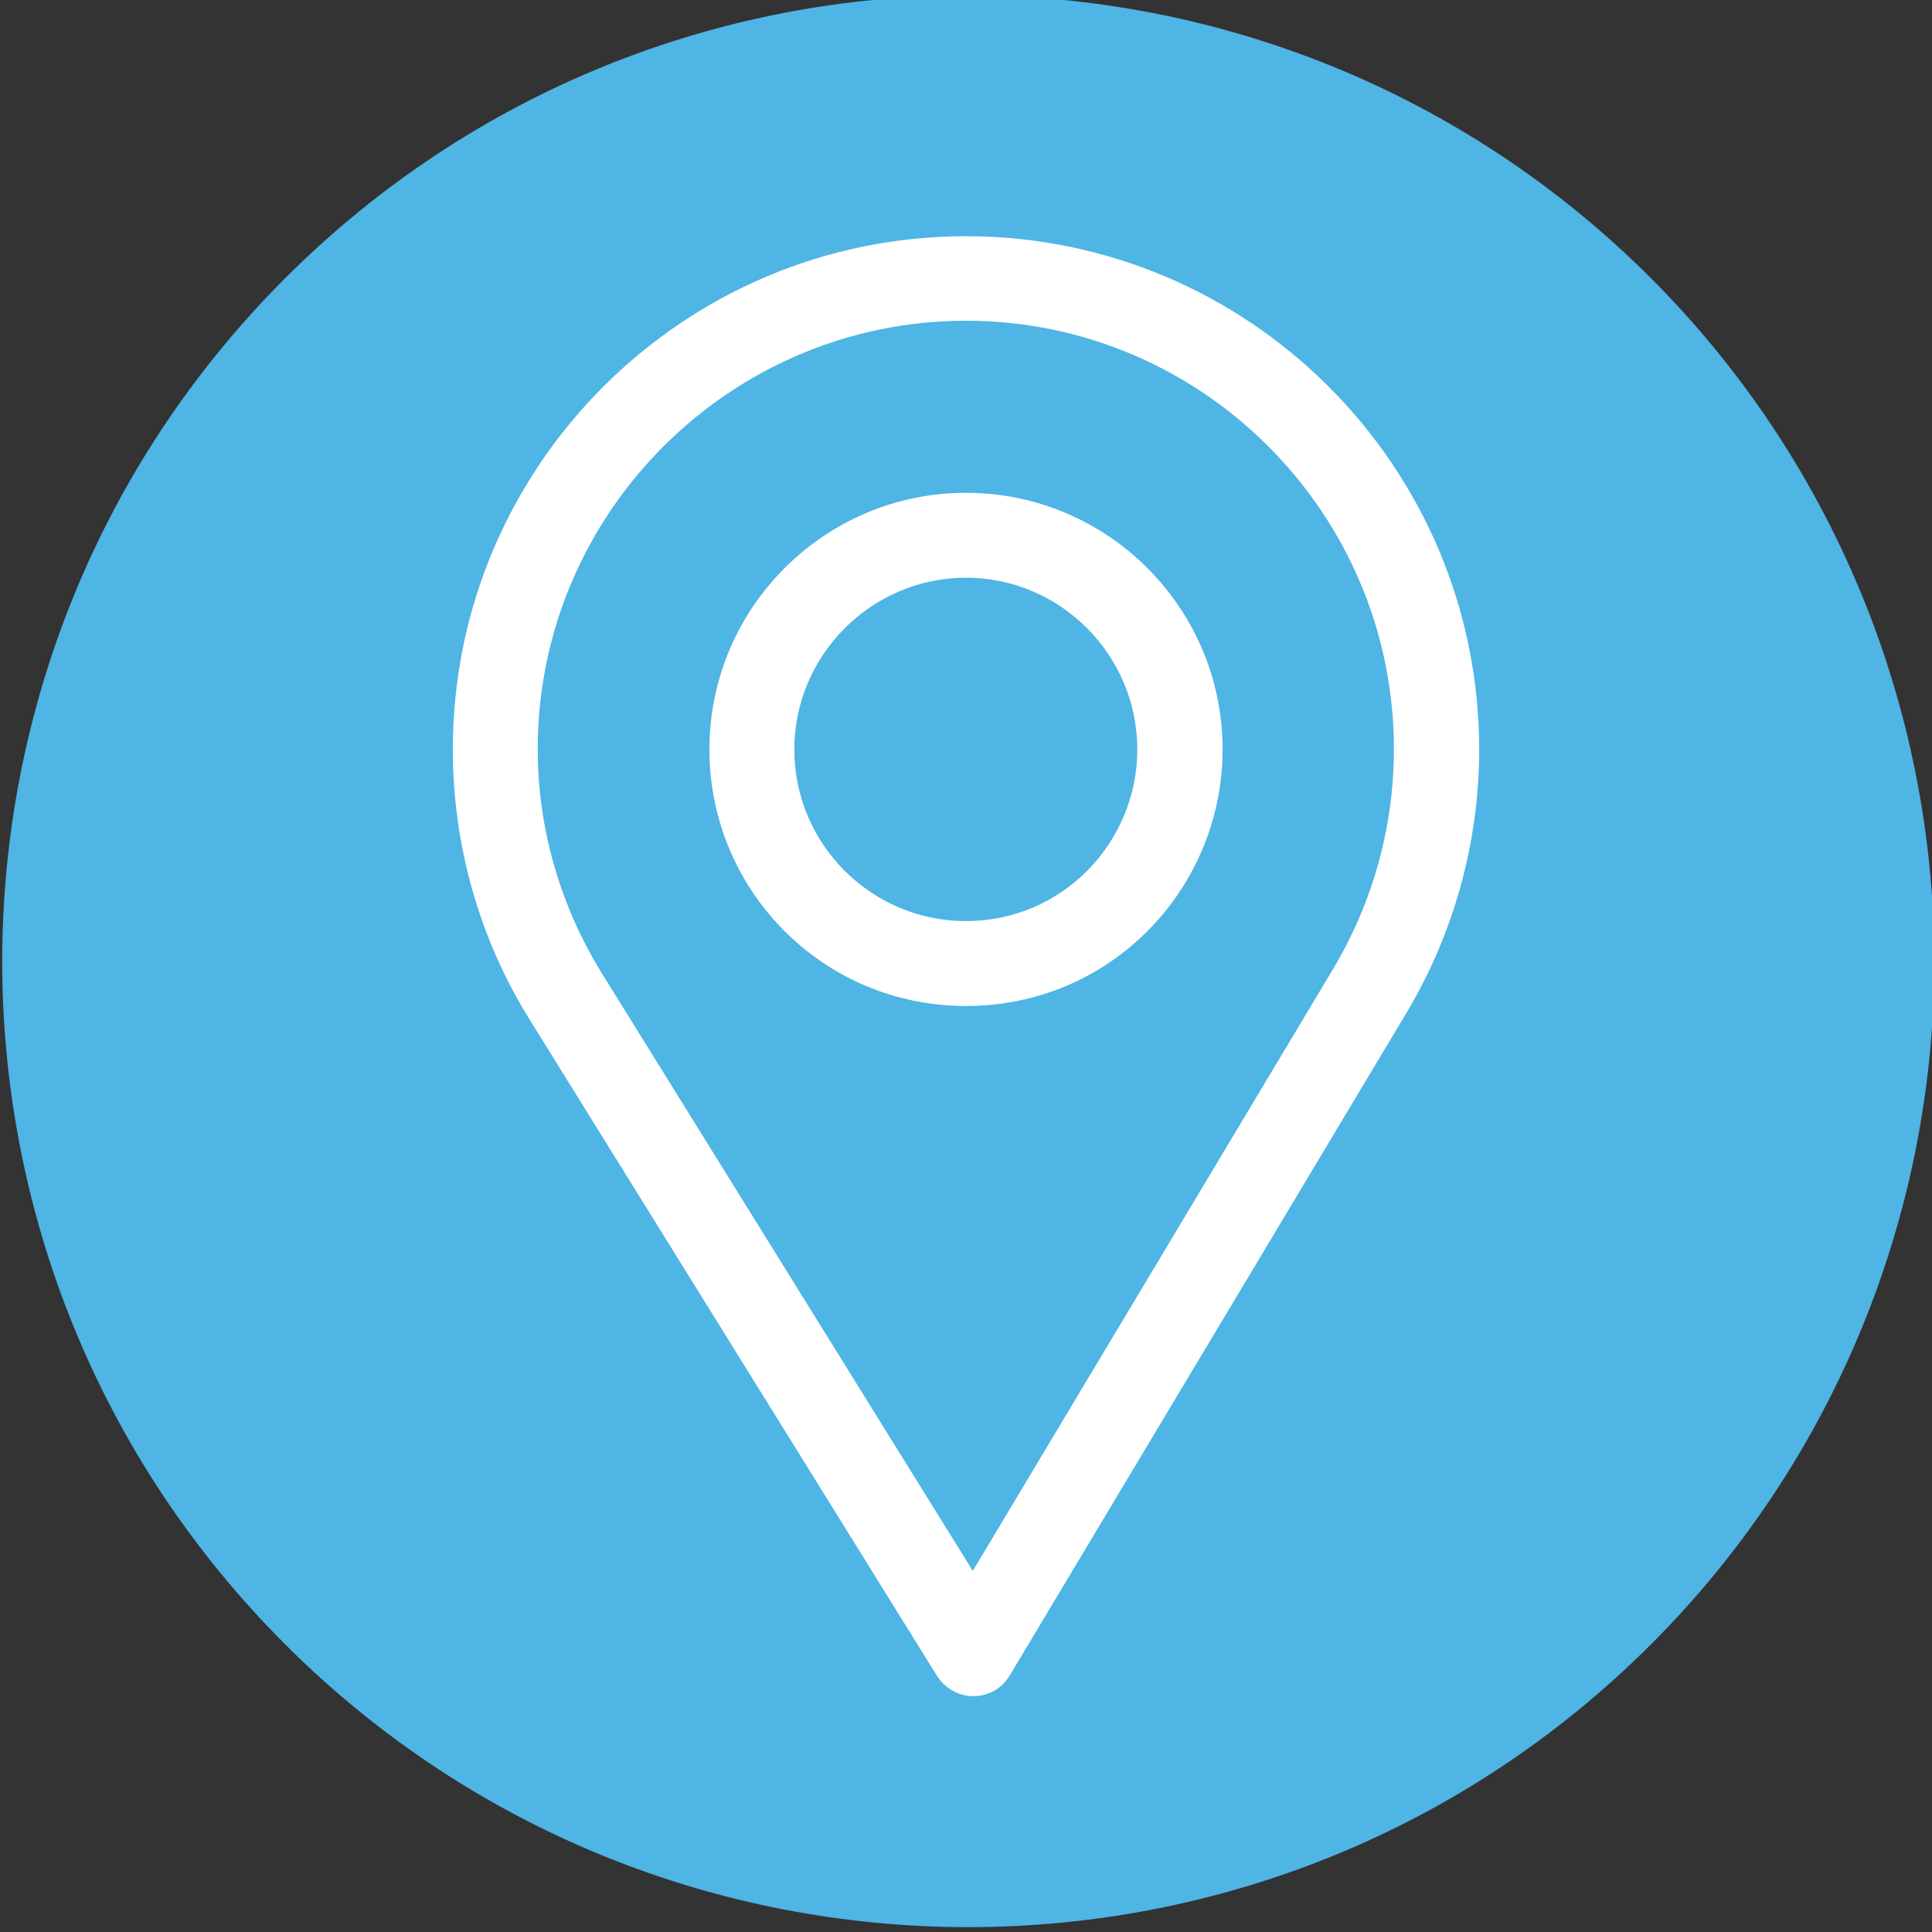<?xml version="1.0" encoding="utf-8"?>
<!-- Generator: Adobe Illustrator 24.0.3, SVG Export Plug-In . SVG Version: 6.00 Build 0)  -->
<svg version="1.1" id="Capa_1" xmlns="http://www.w3.org/2000/svg" xmlns:xlink="http://www.w3.org/1999/xlink" x="0px" y="0px"
	 viewBox="0 0 512 512" style="enable-background:new 0 0 512 512;" xml:space="preserve">
<rect x="0" y="0" width="512" height="512" fill="#333333" stroke="none"/>
<style type="text/css">
	.st0{fill:#4EB5E5;}
	.st1{fill:#FFFFFF;}
</style>
<g>
	<g>
		<path class="st0" d="M437.5,73.7c-100-100-262.1-99.9-362,0.1s-99.9,262.1,0.1,362s262.1,99.9,362-0.1c48-48,75-113.1,75-181
			C512.5,186.8,485.5,121.7,437.5,73.7z"/>
	</g>
</g>
<g>
	<g>
		<path class="st1" d="M256,62.6c-75,0-136,61-136,136c0,25.3,7,50.1,20.3,71.5l108,174c2.1,3.3,5.7,5.4,9.6,5.4h0.1
			c4,0,7.6-2.1,9.6-5.5l105.2-175.7c12.5-21,19.2-45.1,19.2-69.7C392,123.6,331,62.6,256,62.6z M353.4,256.6l-95.6,159.7
			l-98.2-158.2c-11.1-17.9-17.1-38.5-17.1-59.6C142.5,136,193.5,85,256,85s113.4,51,113.4,113.5
			C369.4,219.1,363.8,239.1,353.4,256.6z"/>
	</g>
</g>
<g>
	<g>
		<path class="st1" d="M256,130.6c-37.5,0-68,30.5-68,68c0,37.3,30,68,68,68c38.5,0,68-31.2,68-68C324,161.1,293.5,130.6,256,130.6z
			 M256,244.1c-25.1,0-45.5-20.4-45.5-45.5c0-25,20.5-45.5,45.5-45.5s45.4,20.5,45.4,45.5C301.4,223.3,281.5,244.1,256,244.1z"/>
	</g>
</g>
</svg>
